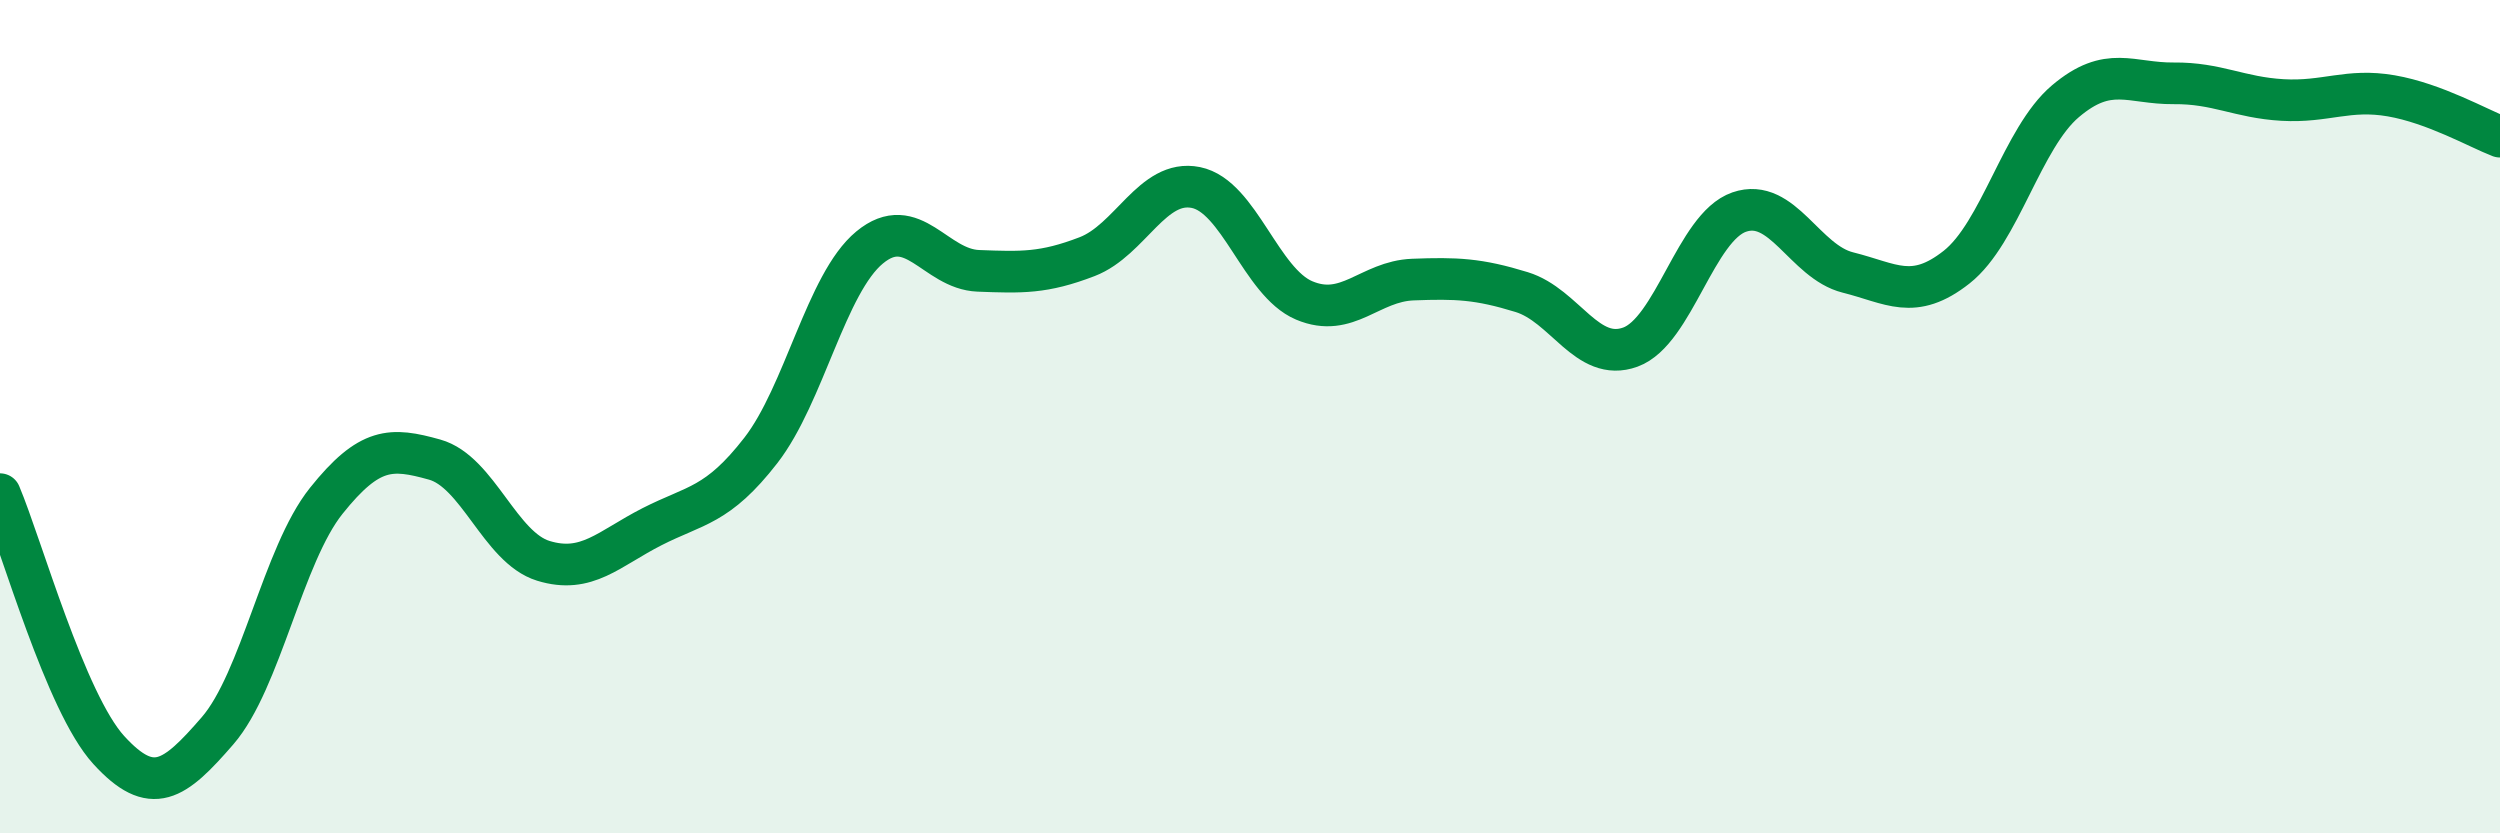 
    <svg width="60" height="20" viewBox="0 0 60 20" xmlns="http://www.w3.org/2000/svg">
      <path
        d="M 0,11.86 C 0.52,13.09 1.57,16.86 2.61,18 C 3.65,19.14 4.18,18.74 5.22,17.54 C 6.26,16.34 6.79,13.32 7.83,12.02 C 8.87,10.72 9.39,10.74 10.43,11.03 C 11.47,11.32 12,13.14 13.04,13.46 C 14.08,13.78 14.61,13.17 15.65,12.64 C 16.69,12.11 17.22,12.15 18.26,10.81 C 19.3,9.47 19.83,6.8 20.87,5.94 C 21.91,5.08 22.44,6.46 23.48,6.5 C 24.52,6.54 25.05,6.56 26.09,6.16 C 27.13,5.76 27.66,4.29 28.7,4.5 C 29.74,4.71 30.26,6.77 31.3,7.21 C 32.34,7.65 32.87,6.75 33.91,6.71 C 34.95,6.67 35.48,6.69 36.52,7.01 C 37.56,7.33 38.09,8.71 39.13,8.33 C 40.17,7.95 40.7,5.45 41.74,5.09 C 42.78,4.73 43.31,6.28 44.35,6.54 C 45.39,6.8 45.92,7.23 46.96,6.41 C 48,5.59 48.53,3.31 49.57,2.43 C 50.61,1.55 51.13,2.01 52.17,2 C 53.21,1.99 53.74,2.34 54.78,2.4 C 55.82,2.46 56.35,2.12 57.39,2.3 C 58.43,2.48 59.48,3.08 60,3.28L60 20L0 20Z"
        fill="#008740"
        opacity="0.1"
        stroke-linecap="round"
        stroke-linejoin="round"
      />
      <path
        d="M 0,11.86 C 0.52,13.09 1.57,16.86 2.61,18 C 3.65,19.14 4.18,18.74 5.22,17.54 C 6.26,16.34 6.79,13.32 7.83,12.02 C 8.87,10.72 9.39,10.74 10.43,11.03 C 11.47,11.32 12,13.14 13.04,13.46 C 14.08,13.78 14.61,13.17 15.65,12.64 C 16.69,12.11 17.22,12.15 18.26,10.81 C 19.3,9.47 19.83,6.8 20.87,5.94 C 21.91,5.08 22.44,6.46 23.48,6.5 C 24.52,6.54 25.05,6.56 26.09,6.16 C 27.13,5.76 27.66,4.29 28.7,4.5 C 29.74,4.71 30.26,6.77 31.3,7.21 C 32.34,7.65 32.87,6.75 33.91,6.71 C 34.95,6.67 35.48,6.69 36.52,7.01 C 37.56,7.33 38.09,8.71 39.13,8.33 C 40.17,7.95 40.7,5.45 41.74,5.09 C 42.78,4.73 43.31,6.28 44.35,6.54 C 45.39,6.8 45.92,7.23 46.96,6.41 C 48,5.59 48.53,3.31 49.57,2.43 C 50.61,1.55 51.13,2.01 52.17,2 C 53.21,1.99 53.74,2.34 54.78,2.4 C 55.82,2.46 56.35,2.12 57.39,2.3 C 58.43,2.48 59.48,3.08 60,3.28"
        stroke="#008740"
        stroke-width="1"
        fill="none"
        stroke-linecap="round"
        stroke-linejoin="round"
      />
    </svg>
  